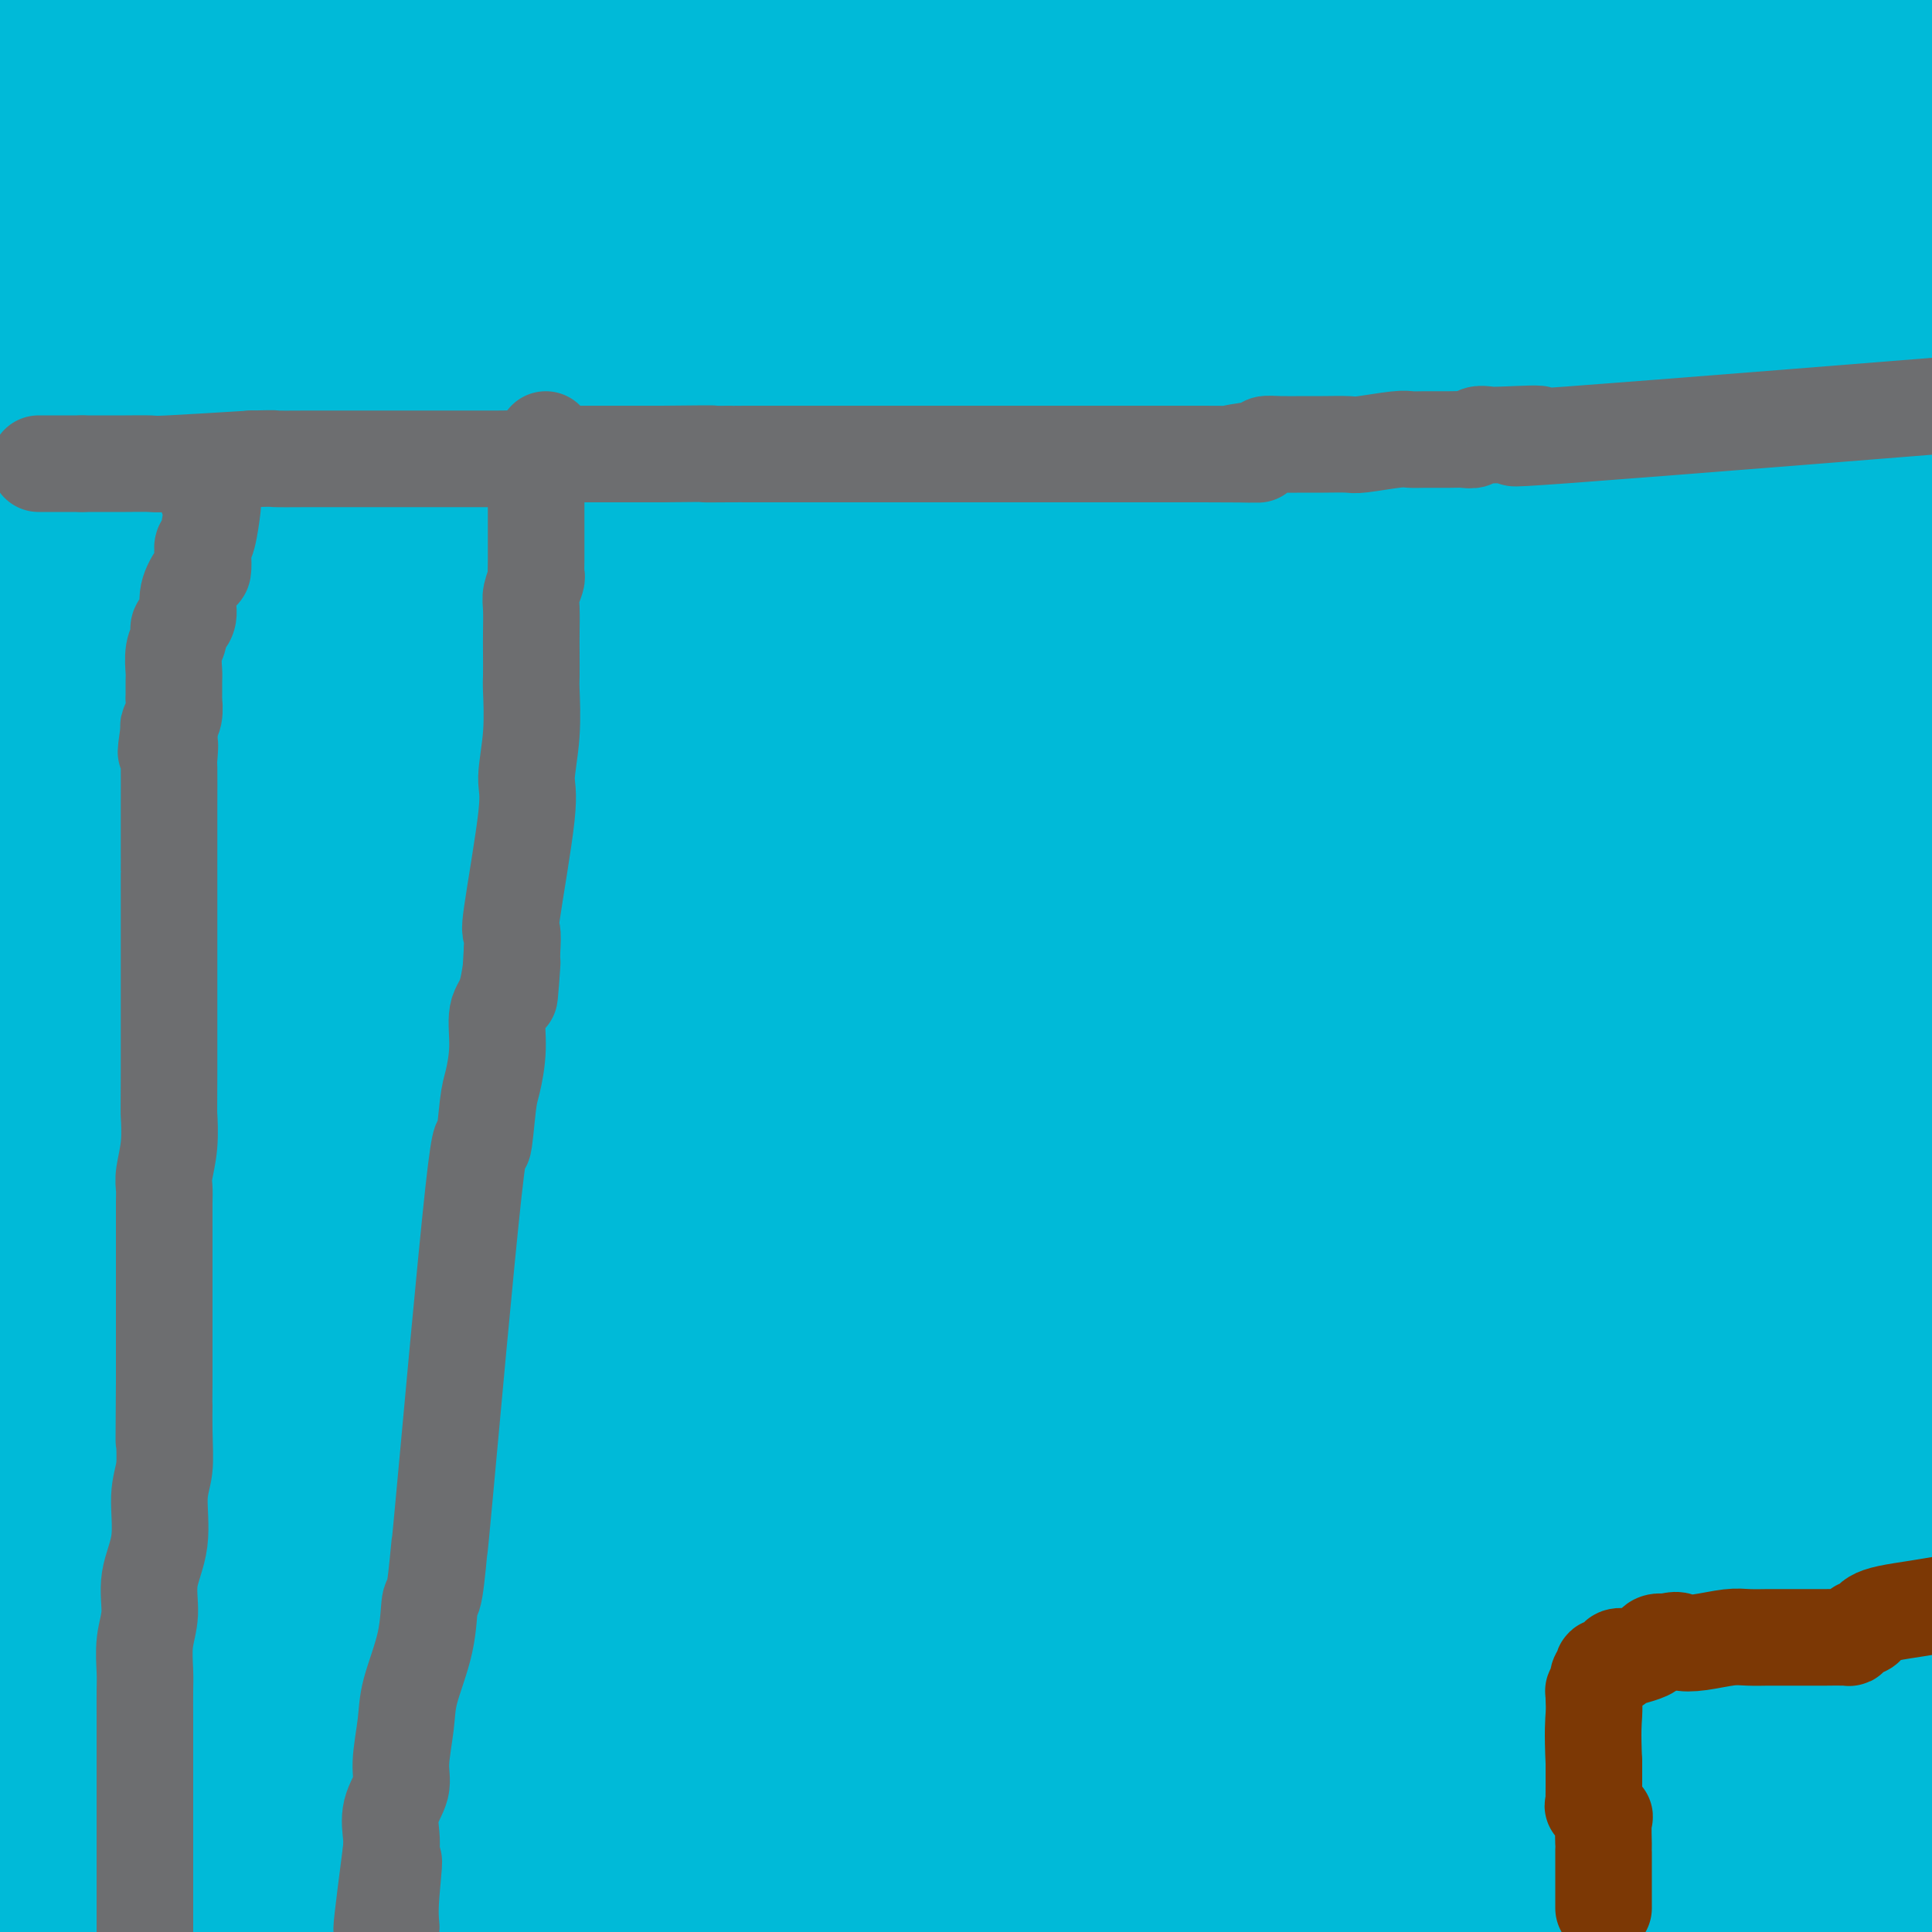 <svg viewBox='0 0 400 400' version='1.1' xmlns='http://www.w3.org/2000/svg' xmlns:xlink='http://www.w3.org/1999/xlink'><g fill='none' stroke='#000000' stroke-width='28' stroke-linecap='round' stroke-linejoin='round'><path d='M139,20c-2.941,-0.152 -5.882,-0.303 -9,-1c-3.118,-0.697 -6.413,-1.939 -11,-3c-4.587,-1.061 -10.466,-1.939 -23,-5c-12.534,-3.061 -31.724,-8.303 -44,-12c-12.276,-3.697 -17.638,-5.848 -23,-8'/><path d='M273,-1c-0.271,-0.002 -0.542,-0.003 0,0c0.542,0.003 1.898,0.011 -5,0c-6.898,-0.011 -22.049,-0.041 -37,0c-14.951,0.041 -29.700,0.155 -53,0c-23.300,-0.155 -55.150,-0.577 -87,-1'/><path d='M132,0c-12.234,-0.619 -24.467,-1.238 0,0c24.467,1.238 85.635,4.331 123,6c37.365,1.669 50.928,1.912 68,2c17.072,0.088 37.652,0.021 49,0c11.348,-0.021 13.465,0.003 14,0c0.535,-0.003 -0.511,-0.034 1,0c1.511,0.034 5.580,0.133 -1,0c-6.580,-0.133 -23.810,-0.497 -32,0c-8.190,0.497 -7.340,1.856 -22,0c-14.660,-1.856 -44.830,-6.928 -75,-12'/><path d='M291,0c-13.167,-2.000 -26.333,-4.000 0,0c26.333,4.000 92.167,14.000 158,24'/><path d='M328,30c-1.357,-0.289 -2.714,-0.579 0,0c2.714,0.579 9.500,2.025 -10,-1c-19.500,-3.025 -65.284,-10.522 -101,-15c-35.716,-4.478 -61.362,-5.936 -80,-7c-18.638,-1.064 -30.266,-1.735 -38,-2c-7.734,-0.265 -11.572,-0.123 -13,0c-1.428,0.123 -0.446,0.226 -1,0c-0.554,-0.226 -2.643,-0.782 1,0c3.643,0.782 13.018,2.900 35,9c21.982,6.100 56.572,16.181 95,24c38.428,7.819 80.694,13.377 121,19c40.306,5.623 78.653,11.312 117,17'/><path d='M304,54c31.644,4.867 63.289,9.733 0,0c-63.289,-9.733 -221.511,-34.067 -292,-46c-70.489,-11.933 -53.244,-11.467 -36,-11'/><path d='M52,2c-9.672,-1.151 -19.344,-2.302 0,0c19.344,2.302 67.703,8.058 89,11c21.297,2.942 15.530,3.071 13,3c-2.530,-0.071 -1.824,-0.342 -3,0c-1.176,0.342 -4.233,1.298 -25,0c-20.767,-1.298 -59.245,-4.849 -79,-7c-19.755,-2.151 -20.787,-2.900 -35,-5c-14.213,-2.100 -41.606,-5.550 -69,-9'/><path d='M26,5c-5.250,-0.805 -10.499,-1.609 0,0c10.499,1.609 36.747,5.633 62,9c25.253,3.367 49.511,6.079 54,7c4.489,0.921 -10.792,0.051 -26,0c-15.208,-0.051 -30.345,0.718 -49,0c-18.655,-0.718 -40.830,-2.924 -52,-4c-11.170,-1.076 -11.334,-1.022 -15,-1c-3.666,0.022 -10.833,0.011 -18,0'/><path d='M6,16c-3.526,0.001 -7.051,0.003 0,0c7.051,-0.003 24.679,-0.009 30,0c5.321,0.009 -1.667,0.033 -5,0c-3.333,-0.033 -3.013,-0.124 -6,0c-2.987,0.124 -9.282,0.464 -23,0c-13.718,-0.464 -34.859,-1.732 -56,-3'/><path d='M97,38c-8.207,-1.027 -16.415,-2.054 0,0c16.415,2.054 57.451,7.187 85,11c27.549,3.813 41.611,6.304 54,8c12.389,1.696 23.107,2.596 23,3c-0.107,0.404 -11.037,0.313 -21,0c-9.963,-0.313 -18.957,-0.846 -35,-3c-16.043,-2.154 -39.135,-5.928 -61,-9c-21.865,-3.072 -42.502,-5.443 -65,-9c-22.498,-3.557 -46.857,-8.302 -69,-12c-22.143,-3.698 -42.072,-6.349 -62,-9'/><path d='M153,40c-4.146,-0.969 -8.291,-1.938 0,0c8.291,1.938 29.019,6.782 43,9c13.981,2.218 21.216,1.810 32,3c10.784,1.190 25.119,3.979 32,5c6.881,1.021 6.308,0.274 6,0c-0.308,-0.274 -0.352,-0.074 -8,0c-7.648,0.074 -22.899,0.021 -29,0c-6.101,-0.021 -3.050,-0.011 0,0'/></g>
<g fill='none' stroke='#00BAD8' stroke-width='28' stroke-linecap='round' stroke-linejoin='round'><path d='M103,128c-8.302,-1.383 -16.605,-2.765 -26,-6c-9.395,-3.235 -19.883,-8.322 -25,-11c-5.117,-2.678 -4.863,-2.947 -5,-4c-0.137,-1.053 -0.664,-2.891 5,-6c5.664,-3.109 17.518,-7.491 42,-13c24.482,-5.509 61.593,-12.147 98,-18c36.407,-5.853 72.110,-10.922 106,-15c33.890,-4.078 65.969,-7.165 92,-11c26.031,-3.835 46.016,-8.417 66,-13'/><path d='M248,28c-15.500,-2.667 -31.000,-5.333 0,0c31.000,5.333 108.500,18.667 186,32'/><path d='M310,56c16.756,2.756 33.511,5.511 0,0c-33.511,-5.511 -117.289,-19.289 -207,-33c-89.711,-13.711 -185.356,-27.356 -281,-41'/><path d='M15,19c-16.633,-1.885 -33.266,-3.770 0,0c33.266,3.770 116.432,13.196 157,25c40.568,11.804 38.537,25.986 36,34c-2.537,8.014 -5.582,9.861 -105,0c-99.418,-9.861 -295.209,-31.431 -491,-53'/><path d='M116,103c-9.501,-0.911 -19.002,-1.821 0,0c19.002,1.821 66.506,6.375 85,7c18.494,0.625 7.979,-2.678 19,0c11.021,2.678 43.577,11.337 1,-1c-42.577,-12.337 -160.289,-45.668 -278,-79'/><path d='M299,7c-0.399,0.208 -0.798,0.417 0,0c0.798,-0.417 2.792,-1.458 -6,-2c-8.792,-0.542 -28.369,-0.583 -58,-2c-29.631,-1.417 -69.315,-4.208 -109,-7'/><path d='M388,8c9.222,0.244 18.444,0.489 0,0c-18.444,-0.489 -64.556,-1.711 -111,-4c-46.444,-2.289 -93.222,-5.644 -140,-9'/><path d='M230,4c-2.113,-0.514 -4.226,-1.027 0,0c4.226,1.027 14.792,3.596 16,5c1.208,1.404 -6.941,1.644 -11,2c-4.059,0.356 -4.026,0.827 -21,1c-16.974,0.173 -50.955,0.046 -80,0c-29.045,-0.046 -53.156,-0.013 -80,0c-26.844,0.013 -56.422,0.007 -86,0'/><path d='M31,27c-7.218,-1.078 -14.436,-2.155 0,0c14.436,2.155 50.528,7.543 116,13c65.472,5.457 160.326,10.983 205,13c44.674,2.017 39.167,0.525 38,0c-1.167,-0.525 2.005,-0.085 5,0c2.995,0.085 5.814,-0.187 -1,0c-6.814,0.187 -23.259,0.834 -62,-1c-38.741,-1.834 -99.776,-6.148 -149,-8c-49.224,-1.852 -86.635,-1.244 -119,-2c-32.365,-0.756 -59.682,-2.878 -87,-5'/><path d='M26,48c-35.044,-5.267 -70.089,-10.533 0,0c70.089,10.533 245.311,36.867 252,44c6.689,7.133 -155.156,-4.933 -317,-17'/><path d='M54,91c-32.111,-4.711 -64.222,-9.422 0,0c64.222,9.422 224.778,32.978 320,45c95.222,12.022 125.111,12.511 155,13'/><path d='M77,112c-33.178,-4.333 -66.356,-8.667 0,0c66.356,8.667 232.244,30.333 313,39c80.756,8.667 76.378,4.333 72,0'/><path d='M371,226c-11.250,-1.333 -22.500,-2.667 0,0c22.500,2.667 78.750,9.333 135,16'/><path d='M266,215c13.792,2.357 27.583,4.714 0,0c-27.583,-4.714 -96.542,-16.500 -149,-25c-52.458,-8.500 -88.417,-13.714 -110,-17c-21.583,-3.286 -28.792,-4.643 -36,-6'/><path d='M121,203c-10.018,-1.569 -20.035,-3.139 0,0c20.035,3.139 70.124,10.985 106,17c35.876,6.015 57.540,10.198 74,12c16.460,1.802 27.717,1.221 34,1c6.283,-0.221 7.593,-0.084 6,0c-1.593,0.084 -6.090,0.114 -9,0c-2.910,-0.114 -4.234,-0.371 -13,0c-8.766,0.371 -24.976,1.372 -30,2c-5.024,0.628 1.137,0.884 -10,1c-11.137,0.116 -39.571,0.091 -53,0c-13.429,-0.091 -11.855,-0.249 -13,0c-1.145,0.249 -5.011,0.905 -7,1c-1.989,0.095 -2.100,-0.370 -2,0c0.100,0.370 0.413,1.574 4,-2c3.587,-3.574 10.450,-11.925 19,-20c8.550,-8.075 18.788,-15.873 26,-22c7.212,-6.127 11.396,-10.583 14,-14c2.604,-3.417 3.626,-5.795 4,-7c0.374,-1.205 0.100,-1.238 0,-1c-0.100,0.238 -0.027,0.746 -1,0c-0.973,-0.746 -2.992,-2.748 -8,0c-5.008,2.748 -13.005,10.245 -20,19c-6.995,8.755 -12.989,18.767 -21,30c-8.011,11.233 -18.040,23.688 -26,35c-7.960,11.312 -13.852,21.481 -17,27c-3.148,5.519 -3.551,6.387 -4,7c-0.449,0.613 -0.944,0.971 -1,1c-0.056,0.029 0.325,-0.271 2,-4c1.675,-3.729 4.643,-10.889 9,-20c4.357,-9.111 10.102,-20.175 15,-30c4.898,-9.825 8.949,-18.413 13,-27'/><path d='M212,209c8.495,-18.026 10.733,-23.092 13,-29c2.267,-5.908 4.564,-12.659 5,-16c0.436,-3.341 -0.988,-3.274 1,-4c1.988,-0.726 7.389,-2.246 0,-1c-7.389,1.246 -27.566,5.259 -53,8c-25.434,2.741 -56.124,4.212 -88,10c-31.876,5.788 -64.938,15.894 -98,26'/><path d='M14,121c-6.689,12.089 -13.378,24.178 0,0c13.378,-24.178 46.822,-84.622 65,-120c18.178,-35.378 21.089,-45.689 24,-56'/><path d='M4,343c-2.326,6.034 -4.652,12.068 0,0c4.652,-12.068 16.282,-42.238 27,-75c10.718,-32.762 20.522,-68.117 29,-100c8.478,-31.883 15.628,-60.295 20,-80c4.372,-19.705 5.966,-30.703 7,-36c1.034,-5.297 1.507,-4.894 1,-1c-0.507,3.894 -1.996,11.277 0,9c1.996,-2.277 7.476,-14.215 -5,29c-12.476,43.215 -42.907,141.584 -58,196c-15.093,54.416 -14.849,64.880 -16,78c-1.151,13.120 -3.698,28.897 -3,28c0.698,-0.897 4.642,-18.469 8,-40c3.358,-21.531 6.130,-47.021 7,-70c0.870,-22.979 -0.164,-43.446 0,-61c0.164,-17.554 1.524,-32.196 2,-40c0.476,-7.804 0.067,-8.771 0,-9c-0.067,-0.229 0.209,0.279 0,0c-0.209,-0.279 -0.902,-1.344 -4,4c-3.098,5.344 -8.599,17.098 -14,32c-5.401,14.902 -10.700,32.951 -16,51'/><path d='M19,174c-4.200,13.067 -8.400,26.133 0,0c8.400,-26.133 29.400,-91.467 41,-130c11.600,-38.533 13.800,-50.267 16,-62'/><path d='M81,22c-0.000,-3.172 -0.000,-6.344 0,0c0.000,6.344 0.001,22.204 0,31c-0.001,8.796 -0.003,10.529 0,12c0.003,1.471 0.012,2.679 0,1c-0.012,-1.679 -0.044,-6.244 0,-13c0.044,-6.756 0.166,-15.704 0,-23c-0.166,-7.296 -0.619,-12.942 0,-18c0.619,-5.058 2.309,-9.529 4,-14'/><path d='M87,0c0.385,-1.149 0.770,-2.298 0,0c-0.770,2.298 -2.693,8.041 -11,30c-8.307,21.959 -22.996,60.132 -32,82c-9.004,21.868 -12.324,27.432 -14,32c-1.676,4.568 -1.709,8.142 -2,10c-0.291,1.858 -0.839,2.000 0,0c0.839,-2.000 3.067,-6.142 5,-12c1.933,-5.858 3.572,-13.433 5,-23c1.428,-9.567 2.644,-21.125 3,-27c0.356,-5.875 -0.149,-6.068 0,-6c0.149,0.068 0.953,0.398 0,4c-0.953,3.602 -3.663,10.477 -6,15c-2.337,4.523 -4.303,6.693 -8,18c-3.697,11.307 -9.127,31.750 -12,43c-2.873,11.250 -3.191,13.307 -3,11c0.191,-2.307 0.891,-8.977 2,-14c1.109,-5.023 2.625,-8.400 4,-14c1.375,-5.600 2.607,-13.423 3,-17c0.393,-3.577 -0.054,-2.909 0,-3c0.054,-0.091 0.610,-0.941 0,-1c-0.610,-0.059 -2.387,0.675 -4,0c-1.613,-0.675 -3.061,-2.758 -4,-8c-0.939,-5.242 -1.368,-13.642 -2,-21c-0.632,-7.358 -1.466,-13.674 -2,-21c-0.534,-7.326 -0.767,-15.663 -1,-24'/><path d='M8,54c-0.774,-15.411 -0.207,-20.940 0,-22c0.207,-1.060 0.056,2.349 0,5c-0.056,2.651 -0.015,4.545 0,10c0.015,5.455 0.004,14.471 0,23c-0.004,8.529 -0.001,16.570 0,25c0.001,8.430 0.000,17.249 0,23c-0.000,5.751 -0.000,8.433 0,5c0.000,-3.433 -0.000,-12.981 0,-18c0.000,-5.019 0.000,-5.509 0,-9c-0.000,-3.491 -0.002,-9.983 0,-8c0.002,1.983 0.006,12.442 0,21c-0.006,8.558 -0.022,15.217 0,24c0.022,8.783 0.082,19.691 0,34c-0.082,14.309 -0.306,32.018 0,43c0.306,10.982 1.144,15.236 2,19c0.856,3.764 1.731,7.037 2,8c0.269,0.963 -0.069,-0.383 0,0c0.069,0.383 0.544,2.494 1,0c0.456,-2.494 0.892,-9.595 1,-17c0.108,-7.405 -0.112,-15.116 0,-21c0.112,-5.884 0.556,-9.942 1,-14'/><path d='M15,185c0.462,-8.492 0.116,-3.722 0,-1c-0.116,2.722 -0.001,3.398 0,5c0.001,1.602 -0.112,4.132 0,10c0.112,5.868 0.451,15.075 0,30c-0.451,14.925 -1.690,35.570 -3,50c-1.310,14.430 -2.691,22.646 -4,31c-1.309,8.354 -2.546,16.848 -4,24c-1.454,7.152 -3.123,12.964 -4,16c-0.877,3.036 -0.960,3.296 -1,3c-0.040,-0.296 -0.035,-1.149 0,-2c0.035,-0.851 0.100,-1.701 0,-5c-0.100,-3.299 -0.367,-9.048 0,-14c0.367,-4.952 1.366,-9.106 2,-11c0.634,-1.894 0.902,-1.526 1,-2c0.098,-0.474 0.026,-1.790 0,-2c-0.026,-0.210 -0.007,0.684 0,4c0.007,3.316 0.002,9.052 0,16c-0.002,6.948 -0.001,15.108 0,23c0.001,7.892 0.002,15.517 0,22c-0.002,6.483 -0.008,11.824 0,14c0.008,2.176 0.030,1.189 0,1c-0.030,-0.189 -0.110,0.422 1,0c1.110,-0.422 3.412,-1.877 5,-5c1.588,-3.123 2.464,-7.913 5,-13c2.536,-5.087 6.732,-10.471 9,-14c2.268,-3.529 2.608,-5.204 3,-6c0.392,-0.796 0.836,-0.714 1,-1c0.164,-0.286 0.047,-0.939 0,1c-0.047,1.939 -0.023,6.469 0,11'/><path d='M26,370c0.333,4.111 0.667,8.889 0,15c-0.667,6.111 -2.333,13.556 -4,21'/><path d='M225,392c3.807,1.929 7.614,3.858 0,0c-7.614,-3.858 -26.649,-13.503 -48,-21c-21.351,-7.497 -45.018,-12.846 -69,-18c-23.982,-5.154 -48.278,-10.114 -64,-14c-15.722,-3.886 -22.869,-6.698 -26,-8c-3.131,-1.302 -2.246,-1.093 -1,-1c1.246,0.093 2.854,0.070 11,1c8.146,0.930 22.829,2.813 36,5c13.171,2.187 24.829,4.679 48,8c23.171,3.321 57.854,7.471 92,9c34.146,1.529 67.756,0.437 106,0c38.244,-0.437 81.122,-0.218 124,0'/><path d='M397,355c6.848,0.078 13.696,0.157 0,0c-13.696,-0.157 -47.936,-0.548 -80,0c-32.064,0.548 -61.953,2.037 -95,0c-33.047,-2.037 -69.250,-7.598 -101,-12c-31.750,-4.402 -59.045,-7.644 -73,-9c-13.955,-1.356 -14.571,-0.825 -17,-1c-2.429,-0.175 -6.672,-1.057 -2,0c4.672,1.057 18.260,4.054 25,6c6.740,1.946 6.631,2.841 40,9c33.369,6.159 100.215,17.581 147,25c46.785,7.419 73.510,10.834 98,14c24.490,3.166 46.745,6.083 69,9'/><path d='M76,398c6.958,0.982 13.915,1.963 0,0c-13.915,-1.963 -48.704,-6.871 -64,-9c-15.296,-2.129 -11.100,-1.478 -5,-1c6.100,0.478 14.104,0.782 20,0c5.896,-0.782 9.685,-2.652 40,0c30.315,2.652 87.158,9.826 144,17'/><path d='M84,388c4.061,0.506 8.122,1.013 0,0c-8.122,-1.013 -28.428,-3.545 -41,-5c-12.572,-1.455 -17.411,-1.833 -18,-2c-0.589,-0.167 3.072,-0.122 -3,0c-6.072,0.122 -21.878,0.321 31,5c52.878,4.679 174.439,13.840 296,23'/><path d='M302,395c3.846,0.437 7.692,0.874 0,0c-7.692,-0.874 -26.923,-3.057 -41,-6c-14.077,-2.943 -23.000,-6.644 -24,-8c-1.000,-1.356 5.923,-0.365 26,0c20.077,0.365 53.308,0.104 82,0c28.692,-0.104 52.846,-0.052 77,0'/><path d='M352,379c7.954,0.390 15.908,0.779 0,0c-15.908,-0.779 -55.678,-2.728 -82,-4c-26.322,-1.272 -39.197,-1.869 -44,-2c-4.803,-0.131 -1.535,0.202 0,0c1.535,-0.202 1.336,-0.939 19,0c17.664,0.939 53.190,3.554 87,5c33.810,1.446 65.905,1.723 98,2'/><path d='M289,363c13.452,2.278 26.904,4.556 0,0c-26.904,-4.556 -94.164,-15.946 -119,-20c-24.836,-4.054 -7.249,-0.771 -2,0c5.249,0.771 -1.840,-0.969 0,-2c1.840,-1.031 12.611,-1.355 41,0c28.389,1.355 74.397,4.387 119,9c44.603,4.613 87.802,10.806 131,17'/><path d='M301,373c11.812,1.769 23.624,3.537 0,0c-23.624,-3.537 -82.685,-12.381 -113,-17c-30.315,-4.619 -31.886,-5.014 -34,-5c-2.114,0.014 -4.773,0.437 3,0c7.773,-0.437 25.977,-1.733 63,2c37.023,3.733 92.864,12.495 149,20c56.136,7.505 112.568,13.752 169,20'/><path d='M265,396c14.570,2.165 29.141,4.331 0,0c-29.141,-4.331 -101.993,-15.158 -142,-21c-40.007,-5.842 -47.168,-6.698 -50,-7c-2.832,-0.302 -1.333,-0.050 -1,0c0.333,0.050 -0.498,-0.102 3,0c3.498,0.102 11.327,0.458 30,3c18.673,2.542 48.192,7.270 76,9c27.808,1.730 53.906,0.464 74,0c20.094,-0.464 34.184,-0.124 40,0c5.816,0.124 3.358,0.033 9,0c5.642,-0.033 19.382,-0.009 -3,0c-22.382,0.009 -80.887,0.002 -113,0c-32.113,-0.002 -37.833,0.001 -42,0c-4.167,-0.001 -6.781,-0.006 -8,0c-1.219,0.006 -1.044,0.023 3,0c4.044,-0.023 11.957,-0.086 29,0c17.043,0.086 43.218,0.322 71,3c27.782,2.678 57.172,7.798 74,11c16.828,3.202 21.094,4.486 24,5c2.906,0.514 4.453,0.257 6,0'/><path d='M263,396c18.013,2.654 36.025,5.308 0,0c-36.025,-5.308 -126.088,-18.579 -160,-23c-33.912,-4.421 -11.674,0.006 -17,-2c-5.326,-2.006 -38.216,-10.446 -51,-14c-12.784,-3.554 -5.462,-2.222 0,-3c5.462,-0.778 9.065,-3.666 22,-5c12.935,-1.334 35.203,-1.113 46,-1c10.797,0.113 10.122,0.119 11,0c0.878,-0.119 3.308,-0.362 5,-1c1.692,-0.638 2.646,-1.672 -4,-3c-6.646,-1.328 -20.893,-2.952 -38,-5c-17.107,-2.048 -37.075,-4.521 -47,-6c-9.925,-1.479 -9.809,-1.963 -11,-2c-1.191,-0.037 -3.690,0.373 -1,0c2.690,-0.373 10.568,-1.528 29,1c18.432,2.528 47.418,8.738 72,11c24.582,2.262 44.761,0.574 57,0c12.239,-0.574 16.539,-0.035 19,0c2.461,0.035 3.085,-0.432 4,0c0.915,0.432 2.122,1.765 -8,0c-10.122,-1.765 -31.571,-6.629 -54,-9c-22.429,-2.371 -45.837,-2.249 -71,-4c-25.163,-1.751 -52.082,-5.376 -79,-9'/><path d='M51,320c-10.557,0.025 -21.113,0.050 0,0c21.113,-0.050 73.897,-0.176 95,0c21.103,0.176 10.526,0.652 11,0c0.474,-0.652 11.999,-2.434 11,-3c-0.999,-0.566 -14.520,0.084 -22,0c-7.480,-0.084 -8.918,-0.902 -22,-3c-13.082,-2.098 -37.810,-5.476 -51,-8c-13.190,-2.524 -14.844,-4.193 -16,-5c-1.156,-0.807 -1.814,-0.753 -3,-1c-1.186,-0.247 -2.901,-0.796 10,-1c12.901,-0.204 40.417,-0.062 68,0c27.583,0.062 55.232,0.045 81,0c25.768,-0.045 49.654,-0.116 76,0c26.346,0.116 55.151,0.421 45,0c-10.151,-0.421 -59.257,-1.566 -99,-2c-39.743,-0.434 -70.123,-0.155 -105,-3c-34.877,-2.845 -74.251,-8.813 -104,-13c-29.749,-4.187 -49.875,-6.594 -70,-9'/><path d='M211,278c3.530,-0.002 7.059,-0.005 0,0c-7.059,0.005 -24.708,0.016 -7,0c17.708,-0.016 70.772,-0.061 85,0c14.228,0.061 -10.378,0.228 -50,0c-39.622,-0.228 -94.258,-0.852 -123,-3c-28.742,-2.148 -31.590,-5.820 -33,-7c-1.410,-1.180 -1.382,0.133 -3,0c-1.618,-0.133 -4.882,-1.711 3,-2c7.882,-0.289 26.910,0.713 40,0c13.090,-0.713 20.241,-3.139 37,-1c16.759,2.139 43.128,8.845 15,0c-28.128,-8.845 -110.751,-33.241 -119,-39c-8.249,-5.759 57.875,7.121 124,20'/><path d='M180,246c13.594,2.188 -14.420,-2.342 -25,-4c-10.580,-1.658 -3.728,-0.444 -1,0c2.728,0.444 1.330,0.118 1,0c-0.330,-0.118 0.409,-0.029 1,0c0.591,0.029 1.035,-0.003 4,-3c2.965,-2.997 8.452,-8.961 12,-11c3.548,-2.039 5.157,-0.154 3,0c-2.157,0.154 -8.078,-1.423 -14,-3'/><path d='M161,225c-14.519,-7.089 -43.816,-23.311 -61,-35c-17.184,-11.689 -22.253,-18.846 -26,-23c-3.747,-4.154 -6.170,-5.306 -7,-6c-0.830,-0.694 -0.065,-0.930 0,-1c0.065,-0.070 -0.570,0.027 -1,0c-0.430,-0.027 -0.656,-0.176 -1,0c-0.344,0.176 -0.808,0.678 -1,0c-0.192,-0.678 -0.114,-2.536 -1,1c-0.886,3.536 -2.738,12.466 -6,18c-3.262,5.534 -7.936,7.673 -9,7c-1.064,-0.673 1.480,-4.159 3,-6c1.520,-1.841 2.015,-2.038 3,-4c0.985,-1.962 2.460,-5.691 3,-8c0.540,-2.309 0.145,-3.199 0,-4c-0.145,-0.801 -0.042,-1.515 0,-2c0.042,-0.485 0.021,-0.743 0,-1'/><path d='M57,161c1.257,-3.022 -0.099,1.923 -3,7c-2.901,5.077 -7.345,10.287 -11,13c-3.655,2.713 -6.521,2.928 -8,9c-1.479,6.072 -1.572,18.000 0,2c1.572,-16.000 4.808,-59.929 6,-78c1.192,-18.071 0.340,-10.284 0,-9c-0.340,1.284 -0.168,-3.936 0,-6c0.168,-2.064 0.333,-0.972 0,5c-0.333,5.972 -1.162,16.826 -3,25c-1.838,8.174 -4.683,13.670 -7,20c-2.317,6.330 -4.104,13.496 -5,19c-0.896,5.504 -0.900,9.347 -1,12c-0.100,2.653 -0.295,4.115 1,5c1.295,0.885 4.080,1.192 8,0c3.920,-1.192 8.973,-3.885 14,-8c5.027,-4.115 10.026,-9.653 15,-14c4.974,-4.347 9.923,-7.501 13,-10c3.077,-2.499 4.283,-4.341 6,-6c1.717,-1.659 3.945,-3.135 0,-1c-3.945,2.135 -14.062,7.883 -21,12c-6.938,4.117 -10.697,6.605 -13,8c-2.303,1.395 -3.152,1.698 -4,2'/><path d='M44,168c-5.561,3.564 -0.463,1.974 4,0c4.463,-1.974 8.293,-4.334 20,-6c11.707,-1.666 31.292,-2.639 60,-10c28.708,-7.361 66.541,-21.109 83,-27c16.459,-5.891 11.546,-3.926 11,-4c-0.546,-0.074 3.275,-2.187 10,-3c6.725,-0.813 16.355,-0.325 -6,0c-22.355,0.325 -76.694,0.485 -107,0c-30.306,-0.485 -36.578,-1.617 -46,-2c-9.422,-0.383 -21.993,-0.016 -29,0c-7.007,0.016 -8.449,-0.318 -6,0c2.449,0.318 8.789,1.290 6,2c-2.789,0.710 -14.706,1.159 17,4c31.706,2.841 107.035,8.075 140,10c32.965,1.925 23.564,0.540 20,0c-3.564,-0.540 -1.292,-0.237 0,0c1.292,0.237 1.604,0.406 -4,1c-5.604,0.594 -17.124,1.612 -36,2c-18.876,0.388 -45.108,0.145 -65,0c-19.892,-0.145 -33.445,-0.193 -42,0c-8.555,0.193 -12.112,0.626 -20,0c-7.888,-0.626 -20.105,-2.311 -2,0c18.105,2.311 66.533,8.620 100,13c33.467,4.380 51.972,6.833 67,9c15.028,2.167 26.579,4.048 33,5c6.421,0.952 7.710,0.976 9,1'/><path d='M261,163c35.566,4.209 20.982,0.731 0,1c-20.982,0.269 -48.361,4.286 -73,6c-24.639,1.714 -46.539,1.125 -62,1c-15.461,-0.125 -24.484,0.215 -29,0c-4.516,-0.215 -4.527,-0.986 -10,0c-5.473,0.986 -16.409,3.730 -1,0c15.409,-3.730 57.163,-13.933 76,-20c18.837,-6.067 14.755,-7.997 19,-10c4.245,-2.003 16.816,-4.078 27,-5c10.184,-0.922 17.982,-0.692 32,-2c14.018,-1.308 34.255,-4.155 52,-7c17.745,-2.845 32.997,-5.687 40,-7c7.003,-1.313 5.758,-1.097 6,-1c0.242,0.097 1.971,0.075 -1,0c-2.971,-0.075 -10.642,-0.202 -23,1c-12.358,1.202 -29.403,3.734 -43,6c-13.597,2.266 -23.748,4.267 -32,6c-8.252,1.733 -14.606,3.197 -18,4c-3.394,0.803 -3.827,0.944 -3,1c0.827,0.056 2.913,0.028 5,0'/><path d='M223,137c26.271,-5.081 89.449,-17.782 113,-22c23.551,-4.218 7.474,0.047 2,2c-5.474,1.953 -0.346,1.593 0,2c0.346,0.407 -4.092,1.582 -10,2c-5.908,0.418 -13.286,0.081 -19,0c-5.714,-0.081 -9.763,0.095 -14,0c-4.237,-0.095 -8.663,-0.459 -11,-2c-2.337,-1.541 -2.585,-4.258 4,-7c6.585,-2.742 20.004,-5.507 34,-7c13.996,-1.493 28.570,-1.712 46,-3c17.430,-1.288 37.715,-3.644 58,-6'/><path d='M394,101c3.435,-0.484 6.869,-0.968 0,0c-6.869,0.968 -24.042,3.389 -38,5c-13.958,1.611 -24.702,2.414 -33,3c-8.298,0.586 -14.151,0.957 -17,1c-2.849,0.043 -2.695,-0.240 -4,0c-1.305,0.240 -4.068,1.003 -1,-1c3.068,-2.003 11.967,-6.771 21,-9c9.033,-2.229 18.201,-1.918 26,-3c7.799,-1.082 14.230,-3.555 20,-5c5.770,-1.445 10.879,-1.860 13,-2c2.121,-0.140 1.252,-0.005 1,0c-0.252,0.005 0.112,-0.121 1,0c0.888,0.121 2.301,0.488 -1,1c-3.301,0.512 -11.314,1.170 -19,2c-7.686,0.830 -15.044,1.831 -21,3c-5.956,1.169 -10.509,2.506 -14,3c-3.491,0.494 -5.919,0.143 -6,0c-0.081,-0.143 2.184,-0.080 3,0c0.816,0.080 0.181,0.175 11,0c10.819,-0.175 33.091,-0.622 50,0c16.909,0.622 28.454,2.311 40,4'/><path d='M398,127c1.536,-0.772 3.072,-1.544 0,0c-3.072,1.544 -10.751,5.406 -14,7c-3.249,1.594 -2.067,0.922 -2,1c0.067,0.078 -0.982,0.906 2,0c2.982,-0.906 9.995,-3.544 14,-5c4.005,-1.456 5.003,-1.728 6,-2'/><path d='M368,114c2.143,0.174 4.285,0.347 0,0c-4.285,-0.347 -14.999,-1.215 -21,-2c-6.001,-0.785 -7.289,-1.489 -6,-2c1.289,-0.511 5.155,-0.830 9,-1c3.845,-0.170 7.670,-0.191 16,0c8.330,0.191 21.165,0.596 34,1'/><path d='M377,112c5.468,-0.051 10.935,-0.102 0,0c-10.935,0.102 -38.274,0.357 -54,0c-15.726,-0.357 -19.839,-1.325 -24,-2c-4.161,-0.675 -8.370,-1.057 -10,-2c-1.630,-0.943 -0.680,-2.448 3,-3c3.680,-0.552 10.091,-0.150 18,0c7.909,0.150 17.318,0.047 25,0c7.682,-0.047 13.639,-0.039 19,0c5.361,0.039 10.128,0.110 -3,0c-13.128,-0.110 -44.151,-0.401 -63,0c-18.849,0.401 -25.524,1.495 -31,2c-5.476,0.505 -9.754,0.423 -9,0c0.754,-0.423 6.541,-1.185 8,-2c1.459,-0.815 -1.409,-1.682 17,-2c18.409,-0.318 58.096,-0.085 80,0c21.904,0.085 26.025,0.023 31,0c4.975,-0.023 10.803,-0.006 12,0c1.197,0.006 -2.236,0.002 -17,0c-14.764,-0.002 -40.860,-0.000 -86,0c-45.140,0.000 -109.326,0.000 -93,-3c16.326,-3.000 113.163,-9.000 210,-15'/><path d='M346,91c5.962,0.000 11.924,0.000 0,0c-11.924,-0.000 -41.733,-0.000 -57,0c-15.267,0.000 -15.991,0.000 -17,0c-1.009,-0.000 -2.302,-0.002 -1,0c1.302,0.002 5.198,0.006 11,0c5.802,-0.006 13.509,-0.022 17,0c3.491,0.022 2.766,0.081 2,0c-0.766,-0.081 -1.574,-0.302 -10,0c-8.426,0.302 -24.468,1.128 -37,-1c-12.532,-2.128 -21.552,-7.211 -26,-10c-4.448,-2.789 -4.325,-3.283 -1,-4c3.325,-0.717 9.851,-1.656 18,-2c8.149,-0.344 17.921,-0.093 27,0c9.079,0.093 17.465,0.028 24,0c6.535,-0.028 11.219,-0.018 13,0c1.781,0.018 0.660,0.043 1,0c0.340,-0.043 2.141,-0.155 1,0c-1.141,0.155 -5.225,0.577 -7,1c-1.775,0.423 -1.241,0.845 -2,1c-0.759,0.155 -2.812,0.041 2,0c4.812,-0.041 16.488,-0.011 33,0c16.512,0.011 37.861,0.003 51,0c13.139,-0.003 18.070,-0.002 23,0'/><path d='M394,78c11.317,-0.328 22.634,-0.656 0,0c-22.634,0.656 -79.217,2.296 -105,3c-25.783,0.704 -20.764,0.470 -26,0c-5.236,-0.470 -20.725,-1.178 -25,-2c-4.275,-0.822 2.664,-1.759 0,-2c-2.664,-0.241 -14.931,0.214 14,-4c28.931,-4.214 99.058,-13.096 124,-16c24.942,-2.904 4.698,0.170 2,0c-2.698,-0.170 12.151,-3.585 27,-7'/><path d='M336,47c3.977,0.871 7.954,1.742 0,0c-7.954,-1.742 -27.839,-6.096 -40,-8c-12.161,-1.904 -16.597,-1.358 -12,-4c4.597,-2.642 18.226,-8.473 31,-11c12.774,-2.527 24.692,-1.749 36,-2c11.308,-0.251 22.006,-1.529 30,-2c7.994,-0.471 13.284,-0.135 16,0c2.716,0.135 2.858,0.067 3,0'/><path d='M395,21c1.032,0.083 2.064,0.166 0,0c-2.064,-0.166 -7.223,-0.580 -12,0c-4.777,0.580 -9.172,2.156 -12,3c-2.828,0.844 -4.088,0.958 -3,1c1.088,0.042 4.524,0.011 9,0c4.476,-0.011 9.993,-0.003 14,0c4.007,0.003 6.503,0.002 9,0'/><path d='M296,25c5.288,-0.002 10.576,-0.004 0,0c-10.576,0.004 -37.016,0.015 -48,0c-10.984,-0.015 -6.511,-0.057 -5,0c1.511,0.057 0.062,0.213 -3,0c-3.062,-0.213 -7.736,-0.793 0,-1c7.736,-0.207 27.883,-0.039 46,0c18.117,0.039 34.205,-0.051 45,0c10.795,0.051 16.297,0.245 26,0c9.703,-0.245 23.608,-0.927 15,0c-8.608,0.927 -39.728,3.464 -57,5c-17.272,1.536 -20.695,2.072 -27,3c-6.305,0.928 -15.493,2.249 -22,3c-6.507,0.751 -10.332,0.933 -9,1c1.332,0.067 7.821,0.021 19,0c11.179,-0.021 27.047,-0.016 38,0c10.953,0.016 16.992,0.044 20,0c3.008,-0.044 2.985,-0.159 4,0c1.015,0.159 3.068,0.594 1,1c-2.068,0.406 -8.258,0.785 -11,1c-2.742,0.215 -2.036,0.268 -32,1c-29.964,0.732 -90.599,2.145 -117,3c-26.401,0.855 -18.570,1.153 -30,0c-11.430,-1.153 -42.123,-3.758 -39,-5c3.123,-1.242 40.061,-1.121 77,-1'/><path d='M187,36c26.799,0.480 55.297,2.180 19,0c-36.297,-2.180 -137.388,-8.241 -154,3c-16.612,11.241 51.254,39.783 133,59c81.746,19.217 177.373,29.108 273,39'/><path d='M307,162c3.522,-0.169 7.044,-0.339 0,0c-7.044,0.339 -24.655,1.186 -49,0c-24.345,-1.186 -55.423,-4.405 -77,-8c-21.577,-3.595 -33.653,-7.567 -32,-9c1.653,-1.433 17.037,-0.328 37,0c19.963,0.328 44.507,-0.123 66,0c21.493,0.123 39.937,0.818 58,0c18.063,-0.818 35.746,-3.148 45,-4c9.254,-0.852 10.078,-0.225 9,0c-1.078,0.225 -4.057,0.047 -9,0c-4.943,-0.047 -11.850,0.038 -27,0c-15.150,-0.038 -38.542,-0.199 -68,0c-29.458,0.199 -64.980,0.758 -95,-1c-30.020,-1.758 -54.536,-5.832 -64,-8c-9.464,-2.168 -3.876,-2.429 -9,-3c-5.124,-0.571 -20.961,-1.452 4,0c24.961,1.452 90.720,5.237 134,9c43.280,3.763 64.080,7.504 102,12c37.920,4.496 92.960,9.748 148,15'/><path d='M309,176c14.702,-0.185 29.405,-0.369 0,0c-29.405,0.369 -102.917,1.292 -161,0c-58.083,-1.292 -100.738,-4.798 -130,-9c-29.262,-4.202 -45.131,-9.101 -61,-14'/><path d='M164,168c-17.310,-2.714 -34.619,-5.429 0,0c34.619,5.429 121.167,19.000 174,27c52.833,8.000 71.952,10.429 -6,3c-77.952,-7.429 -252.976,-24.714 -428,-42'/><path d='M2,158c-16.562,-1.709 -33.125,-3.419 0,0c33.125,3.419 115.936,11.965 174,18c58.064,6.035 91.381,9.559 116,12c24.619,2.441 40.542,3.798 49,5c8.458,1.202 9.453,2.250 -2,4c-11.453,1.750 -35.353,4.202 -79,6c-43.647,1.798 -107.042,2.942 -157,0c-49.958,-2.942 -86.479,-9.971 -123,-17'/><path d='M4,167c-16.003,-2.999 -32.005,-5.998 0,0c32.005,5.998 112.018,20.994 161,31c48.982,10.006 66.933,15.021 74,17c7.067,1.979 3.249,0.922 0,1c-3.249,0.078 -5.928,1.290 -22,2c-16.072,0.710 -45.535,0.919 -61,0c-15.465,-0.919 -16.931,-2.964 -17,-4c-0.069,-1.036 1.259,-1.061 3,-1c1.741,0.061 3.894,0.209 13,0c9.106,-0.209 25.164,-0.774 46,0c20.836,0.774 46.450,2.886 63,5c16.550,2.114 24.034,4.231 28,5c3.966,0.769 4.412,0.192 4,1c-0.412,0.808 -1.683,3.001 -4,4c-2.317,0.999 -5.681,0.804 -7,1c-1.319,0.196 -0.595,0.785 -1,1c-0.405,0.215 -1.940,0.057 2,0c3.940,-0.057 13.356,-0.013 23,0c9.644,0.013 19.518,-0.004 29,0c9.482,0.004 18.574,0.028 23,0c4.426,-0.028 4.187,-0.109 5,0c0.813,0.109 2.678,0.408 1,-1c-1.678,-1.408 -6.900,-4.525 -21,-9c-14.100,-4.475 -37.078,-10.309 -54,-14c-16.922,-3.691 -27.788,-5.238 -35,-6c-7.212,-0.762 -10.770,-0.740 -12,-1c-1.230,-0.260 -0.131,-0.802 1,-1c1.131,-0.198 2.293,-0.053 6,0c3.707,0.053 9.960,0.014 18,0c8.040,-0.014 17.869,-0.004 23,0c5.131,0.004 5.566,0.002 6,0'/><path d='M299,198c9.018,-0.155 4.564,-0.043 3,0c-1.564,0.043 -0.237,0.015 -2,0c-1.763,-0.015 -6.616,-0.018 -9,0c-2.384,0.018 -2.300,0.057 0,-1c2.300,-1.057 6.817,-3.211 14,-4c7.183,-0.789 17.031,-0.214 23,0c5.969,0.214 8.058,0.068 9,0c0.942,-0.068 0.738,-0.056 1,0c0.262,0.056 0.991,0.158 3,0c2.009,-0.158 5.299,-0.574 7,0c1.701,0.574 1.814,2.139 2,3c0.186,0.861 0.444,1.019 0,1c-0.444,-0.019 -1.591,-0.214 -2,0c-0.409,0.214 -0.081,0.838 0,1c0.081,0.162 -0.084,-0.139 0,-1c0.084,-0.861 0.415,-2.281 2,-4c1.585,-1.719 4.422,-3.735 7,-6c2.578,-2.265 4.898,-4.778 8,-8c3.102,-3.222 6.986,-7.153 10,-10c3.014,-2.847 5.158,-4.608 6,-6c0.842,-1.392 0.380,-2.413 1,-4c0.620,-1.587 2.320,-3.739 -2,-1c-4.320,2.739 -14.660,10.370 -25,18'/><path d='M355,176c-7.780,5.760 -13.730,11.659 -18,17c-4.270,5.341 -6.859,10.125 -13,15c-6.141,4.875 -15.835,9.841 -15,-5c0.835,-14.841 12.199,-49.491 17,-65c4.801,-15.509 3.039,-11.878 3,-11c-0.039,0.878 1.647,-0.995 2,-2c0.353,-1.005 -0.625,-1.140 1,0c1.625,1.140 5.853,3.555 9,7c3.147,3.445 5.211,7.920 8,14c2.789,6.080 6.302,13.766 9,21c2.698,7.234 4.580,14.018 6,21c1.420,6.982 2.376,14.163 3,19c0.624,4.837 0.914,7.331 1,9c0.086,1.669 -0.033,2.512 0,3c0.033,0.488 0.218,0.620 1,0c0.782,-0.620 2.161,-1.994 3,-8c0.839,-6.006 1.139,-16.645 2,-24c0.861,-7.355 2.283,-11.427 3,-15c0.717,-3.573 0.728,-6.649 1,-9c0.272,-2.351 0.804,-3.979 1,-2c0.196,1.979 0.056,7.565 0,13c-0.056,5.435 -0.028,10.717 0,16'/><path d='M379,190c0.321,6.725 0.622,10.037 0,13c-0.622,2.963 -2.167,5.578 -3,7c-0.833,1.422 -0.955,1.652 -1,2c-0.045,0.348 -0.013,0.814 0,1c0.013,0.186 0.006,0.093 0,0'/><path d='M372,233c-0.196,1.837 -0.392,3.675 -1,9c-0.608,5.325 -1.627,14.139 -2,21c-0.373,6.861 -0.101,11.769 0,16c0.101,4.231 0.031,7.785 0,10c-0.031,2.215 -0.024,3.091 0,3c0.024,-0.091 0.066,-1.149 0,-2c-0.066,-0.851 -0.241,-1.496 0,-3c0.241,-1.504 0.898,-3.867 2,-7c1.102,-3.133 2.650,-7.037 3,-8c0.350,-0.963 -0.497,1.013 0,2c0.497,0.987 2.338,0.984 0,11c-2.338,10.016 -8.854,30.050 -4,13c4.854,-17.050 21.080,-71.185 27,-91c5.920,-19.815 1.535,-5.311 0,0c-1.535,5.311 -0.221,1.430 0,3c0.221,1.570 -0.651,8.591 -2,22c-1.349,13.409 -3.174,33.204 -5,53'/><path d='M390,285c-1.048,24.631 -0.167,47.208 0,37c0.167,-10.208 -0.381,-53.202 5,-86c5.381,-32.798 16.690,-55.399 28,-78'/><path d='M399,250c1.235,-5.498 2.471,-10.997 0,0c-2.471,10.997 -8.647,38.488 -16,59c-7.353,20.512 -15.881,34.045 -19,39c-3.119,4.955 -0.828,1.332 0,-16c0.828,-17.332 0.194,-48.373 0,-64c-0.194,-15.627 0.053,-15.842 0,-21c-0.053,-5.158 -0.406,-15.261 0,-23c0.406,-7.739 1.569,-13.115 2,-13c0.431,0.115 0.128,5.720 0,13c-0.128,7.280 -0.083,16.235 0,30c0.083,13.765 0.203,32.338 0,49c-0.203,16.662 -0.731,31.412 -1,43c-0.269,11.588 -0.281,20.015 -1,28c-0.719,7.985 -2.145,15.528 0,12c2.145,-3.528 7.861,-18.127 10,-36c2.139,-17.873 0.703,-39.019 0,-71c-0.703,-31.981 -0.672,-74.797 0,-102c0.672,-27.203 1.984,-38.792 3,-47c1.016,-8.208 1.736,-13.035 2,-15c0.264,-1.965 0.071,-1.067 0,-1c-0.071,0.067 -0.020,-0.695 0,0c0.020,0.695 0.010,2.848 0,5'/><path d='M379,119c0.248,-0.103 0.868,-2.359 0,2c-0.868,4.359 -3.224,15.334 -5,22c-1.776,6.666 -2.973,9.024 -4,11c-1.027,1.976 -1.884,3.569 -2,4c-0.116,0.431 0.509,-0.299 1,0c0.491,0.299 0.849,1.627 2,-2c1.151,-3.627 3.094,-12.210 6,-20c2.906,-7.790 6.774,-14.787 10,-21c3.226,-6.213 5.809,-11.643 7,-14c1.191,-2.357 0.989,-1.642 1,-2c0.011,-0.358 0.234,-1.789 1,-1c0.766,0.789 2.076,3.797 3,7c0.924,3.203 1.462,6.602 2,10'/><path d='M394,141c0.231,0.574 0.461,1.149 0,0c-0.461,-1.149 -1.614,-4.020 -2,-5c-0.386,-0.980 -0.006,-0.067 0,1c0.006,1.067 -0.363,2.290 0,5c0.363,2.710 1.459,6.909 2,11c0.541,4.091 0.526,8.076 1,12c0.474,3.924 1.435,7.787 2,11c0.565,3.213 0.733,5.775 1,8c0.267,2.225 0.634,4.112 1,6'/><path d='M399,192c0.048,0.080 0.096,0.159 0,0c-0.096,-0.159 -0.335,-0.557 -1,1c-0.665,1.557 -1.756,5.071 -2,9c-0.244,3.929 0.358,8.275 -1,13c-1.358,4.725 -4.675,9.828 -7,14c-2.325,4.172 -3.658,7.412 -6,11c-2.342,3.588 -5.691,7.525 -8,10c-2.309,2.475 -3.576,3.489 -6,5c-2.424,1.511 -6.004,3.519 -9,5c-2.996,1.481 -5.409,2.433 -8,3c-2.591,0.567 -5.360,0.748 -9,0c-3.640,-0.748 -8.152,-2.425 -12,-5c-3.848,-2.575 -7.032,-6.048 -11,-10c-3.968,-3.952 -8.721,-8.383 -12,-11c-3.279,-2.617 -5.086,-3.419 -6,-4c-0.914,-0.581 -0.935,-0.942 -1,-1c-0.065,-0.058 -0.173,0.186 -1,0c-0.827,-0.186 -2.374,-0.803 -5,1c-2.626,1.803 -6.332,6.024 -11,13c-4.668,6.976 -10.297,16.706 -16,29c-5.703,12.294 -11.479,27.152 -14,39c-2.521,11.848 -1.786,20.686 -1,28c0.786,7.314 1.625,13.103 3,16c1.375,2.897 3.288,2.903 8,3c4.712,0.097 12.224,0.286 20,-2c7.776,-2.286 15.815,-7.045 29,-16c13.185,-8.955 31.516,-22.105 39,-31c7.484,-8.895 4.121,-13.535 4,-17c-0.121,-3.465 2.998,-5.753 0,-9c-2.998,-3.247 -12.115,-7.451 -18,-9c-5.885,-1.549 -8.539,-0.443 -15,0c-6.461,0.443 -16.731,0.221 -27,0'/><path d='M295,277c-11.182,0.022 -18.138,0.078 -20,0c-1.862,-0.078 1.368,-0.289 8,-1c6.632,-0.711 16.666,-1.922 27,-4c10.334,-2.078 20.969,-5.024 15,-4c-5.969,1.024 -28.543,6.019 -42,9c-13.457,2.981 -17.796,3.948 -20,5c-2.204,1.052 -2.271,2.189 -5,3c-2.729,0.811 -8.119,1.295 2,2c10.119,0.705 35.748,1.630 65,2c29.252,0.370 62.126,0.185 95,0'/><path d='M286,292c3.103,0.008 6.206,0.015 0,0c-6.206,-0.015 -21.719,-0.054 -28,0c-6.281,0.054 -3.328,0.200 -1,1c2.328,0.800 4.032,2.254 16,5c11.968,2.746 34.199,6.784 55,10c20.801,3.216 40.171,5.610 49,7c8.829,1.390 7.118,1.776 20,2c12.882,0.224 40.358,0.287 2,0c-38.358,-0.287 -142.550,-0.922 -177,-1c-34.450,-0.078 0.840,0.402 30,0c29.160,-0.402 52.188,-1.686 77,0c24.812,1.686 51.406,6.343 78,11'/><path d='M296,352c-11.667,-2.000 -23.333,-4.000 0,0c23.333,4.000 81.667,14.000 140,24'/><path d='M322,374c8.815,2.409 17.630,4.817 0,0c-17.630,-4.817 -61.705,-16.860 -91,-27c-29.295,-10.140 -43.808,-18.377 -50,-23c-6.192,-4.623 -4.062,-5.631 -3,-8c1.062,-2.369 1.055,-6.099 34,-8c32.945,-1.901 98.841,-1.972 143,0c44.159,1.972 66.579,5.986 89,10'/><path d='M244,317c-5.667,-0.711 -11.333,-1.422 0,0c11.333,1.422 39.667,4.978 69,9c29.333,4.022 59.667,8.511 90,13'/><path d='M359,345c9.564,-0.200 19.128,-0.399 0,0c-19.128,0.399 -66.948,1.397 -106,0c-39.052,-1.397 -69.337,-5.187 -96,-9c-26.663,-3.813 -49.705,-7.648 -59,-12c-9.295,-4.352 -4.842,-9.222 14,-10c18.842,-0.778 52.072,2.537 67,4c14.928,1.463 11.552,1.073 32,4c20.448,2.927 64.719,9.172 84,12c19.281,2.828 13.572,2.239 11,2c-2.572,-0.239 -2.008,-0.128 -3,0c-0.992,0.128 -3.539,0.273 -11,0c-7.461,-0.273 -19.834,-0.965 -28,-2c-8.166,-1.035 -12.124,-2.413 -14,-3c-1.876,-0.587 -1.672,-0.381 -2,-1c-0.328,-0.619 -1.190,-2.061 5,-3c6.190,-0.939 19.431,-1.374 33,-3c13.569,-1.626 27.466,-4.442 40,-7c12.534,-2.558 23.704,-4.859 34,-5c10.296,-0.141 19.718,1.876 10,0c-9.718,-1.876 -38.574,-7.645 -54,-11c-15.426,-3.355 -17.420,-4.296 -21,-6c-3.580,-1.704 -8.745,-4.169 -11,-5c-2.255,-0.831 -1.602,-0.026 0,-1c1.602,-0.974 4.151,-3.725 9,-5c4.849,-1.275 11.998,-1.074 20,-1c8.002,0.074 16.858,0.021 23,0c6.142,-0.021 9.571,-0.011 13,0'/><path d='M349,283c9.361,-0.182 4.765,-0.139 1,0c-3.765,0.139 -6.698,0.372 -13,1c-6.302,0.628 -15.973,1.650 -38,0c-22.027,-1.650 -56.411,-5.973 -69,-9c-12.589,-3.027 -3.384,-4.759 5,-7c8.384,-2.241 15.948,-4.992 23,-6c7.052,-1.008 13.594,-0.274 21,0c7.406,0.274 15.676,0.087 19,0c3.324,-0.087 1.701,-0.076 3,0c1.299,0.076 5.521,0.216 -1,0c-6.521,-0.216 -23.784,-0.790 -32,-1c-8.216,-0.210 -7.386,-0.057 -8,0c-0.614,0.057 -2.672,0.019 -4,0c-1.328,-0.019 -1.928,-0.019 -1,0c0.928,0.019 3.383,0.058 8,0c4.617,-0.058 11.398,-0.214 23,0c11.602,0.214 28.027,0.799 25,2c-3.027,1.201 -25.506,3.018 -41,4c-15.494,0.982 -24.002,1.129 -32,0c-7.998,-1.129 -15.486,-3.535 -20,-5c-4.514,-1.465 -6.055,-1.991 -7,-3c-0.945,-1.009 -1.293,-2.502 0,-4c1.293,-1.498 4.227,-2.999 10,-4c5.773,-1.001 14.387,-1.500 23,-2'/><path d='M244,249c8.736,-0.989 19.074,-2.462 30,-3c10.926,-0.538 22.438,-0.140 32,0c9.562,0.140 17.172,0.022 24,0c6.828,-0.022 12.874,0.051 15,0c2.126,-0.051 0.331,-0.228 0,0c-0.331,0.228 0.800,0.860 -4,2c-4.800,1.140 -15.533,2.789 -30,5c-14.467,2.211 -32.668,4.986 -42,6c-9.332,1.014 -9.793,0.268 -17,0c-7.207,-0.268 -21.158,-0.058 -28,0c-6.842,0.058 -6.576,-0.037 -7,0c-0.424,0.037 -1.539,0.205 0,0c1.539,-0.205 5.731,-0.784 12,-1c6.269,-0.216 14.613,-0.069 29,0c14.387,0.069 34.817,0.061 51,0c16.183,-0.061 28.120,-0.174 38,0c9.880,0.174 17.703,0.635 24,0c6.297,-0.635 11.067,-2.367 13,-3c1.933,-0.633 1.029,-0.168 0,0c-1.029,0.168 -2.182,0.037 -4,0c-1.818,-0.037 -4.301,0.018 -8,0c-3.699,-0.018 -8.616,-0.110 -13,0c-4.384,0.110 -8.237,0.421 -13,0c-4.763,-0.421 -10.436,-1.573 -13,-2c-2.564,-0.427 -2.019,-0.129 -2,0c0.019,0.129 -0.489,0.089 -1,0c-0.511,-0.089 -1.024,-0.225 0,-2c1.024,-1.775 3.584,-5.187 7,-9c3.416,-3.813 7.689,-8.027 9,-9c1.311,-0.973 -0.340,1.293 0,0c0.340,-1.293 2.670,-6.147 5,-11'/><path d='M351,222c4.893,-7.321 6.626,-10.123 8,-12c1.374,-1.877 2.389,-2.829 3,-4c0.611,-1.171 0.820,-2.560 1,-3c0.180,-0.440 0.333,0.071 0,2c-0.333,1.929 -1.151,5.276 -3,9c-1.849,3.724 -4.728,7.824 -7,12c-2.272,4.176 -3.938,8.427 -5,7c-1.062,-1.427 -1.520,-8.532 0,-14c1.520,-5.468 5.017,-9.298 7,-16c1.983,-6.702 2.452,-16.276 4,-23c1.548,-6.724 4.175,-10.597 5,-20c0.825,-9.403 -0.150,-24.335 -2,-28c-1.850,-3.665 -4.574,3.939 -7,9c-2.426,5.061 -4.556,7.580 -7,12c-2.444,4.420 -5.204,10.741 -7,18c-1.796,7.259 -2.629,15.454 -4,22c-1.371,6.546 -3.279,11.441 -4,14c-0.721,2.559 -0.254,2.782 0,3c0.254,0.218 0.295,0.429 0,0c-0.295,-0.429 -0.926,-1.500 -1,-3c-0.074,-1.500 0.407,-3.429 0,-5c-0.407,-1.571 -1.704,-2.786 -3,-4'/><path d='M329,198c-0.647,-2.726 -0.265,-3.542 0,-4c0.265,-0.458 0.414,-0.559 -1,-1c-1.414,-0.441 -4.389,-1.221 0,-1c4.389,0.221 16.143,1.444 -21,-1c-37.143,-2.444 -123.184,-8.555 -216,12c-92.816,20.555 -192.408,67.778 -292,115'/><path d='M2,301c-0.405,0.404 -0.810,0.807 0,0c0.810,-0.807 2.834,-2.825 10,-15c7.166,-12.175 19.472,-34.508 24,-41c4.528,-6.492 1.276,2.856 0,10c-1.276,7.144 -0.578,12.084 0,17c0.578,4.916 1.035,9.806 2,14c0.965,4.194 2.439,7.691 3,9c0.561,1.309 0.208,0.431 0,0c-0.208,-0.431 -0.270,-0.414 0,-2c0.270,-1.586 0.872,-4.773 2,-8c1.128,-3.227 2.782,-6.493 5,-10c2.218,-3.507 4.999,-7.256 8,-10c3.001,-2.744 6.222,-4.482 8,-5c1.778,-0.518 2.115,0.184 4,-1c1.885,-1.184 5.320,-4.256 1,0c-4.320,4.256 -16.394,15.838 -21,19c-4.606,3.162 -1.745,-2.097 0,-7c1.745,-4.903 2.372,-9.452 3,-14'/><path d='M51,257c9.800,-12.600 32.800,-33.600 42,-42c9.200,-8.400 4.600,-4.200 0,0'/><path d='M93,214c-0.983,0.573 -1.967,1.147 0,0c1.967,-1.147 6.884,-4.013 -3,3c-9.884,7.013 -34.569,23.905 -44,31c-9.431,7.095 -3.606,4.394 -4,4c-0.394,-0.394 -7.005,1.518 2,0c9.005,-1.518 33.625,-6.467 48,-10c14.375,-3.533 18.504,-5.651 25,-8c6.496,-2.349 15.360,-4.931 19,-6c3.640,-1.069 2.057,-0.626 0,-1c-2.057,-0.374 -4.590,-1.563 -7,-2c-2.410,-0.437 -4.699,-0.120 -8,0c-3.301,0.120 -7.613,0.042 -11,0c-3.387,-0.042 -5.847,-0.048 -11,2c-5.153,2.048 -12.999,6.149 -12,5c0.999,-1.149 10.844,-7.548 17,-12c6.156,-4.452 8.622,-6.958 12,-9c3.378,-2.042 7.668,-3.619 10,-5c2.332,-1.381 2.705,-2.564 3,-3c0.295,-0.436 0.513,-0.125 0,1c-0.513,1.125 -1.756,3.062 -3,5'/><path d='M126,209c-2.157,2.499 -6.049,5.748 -11,10c-4.951,4.252 -10.961,9.508 -16,14c-5.039,4.492 -9.109,8.222 -13,13c-3.891,4.778 -7.604,10.606 -10,15c-2.396,4.394 -3.474,7.354 -3,10c0.474,2.646 2.501,4.976 9,6c6.499,1.024 17.469,0.740 26,1c8.531,0.260 14.622,1.065 22,0c7.378,-1.065 16.043,-3.998 19,-5c2.957,-1.002 0.205,-0.073 -1,0c-1.205,0.073 -0.863,-0.711 -1,-1c-0.137,-0.289 -0.753,-0.083 -1,0c-0.247,0.083 -0.123,0.041 0,0'/></g>
<g fill='none' stroke='#6D6E70' stroke-width='20' stroke-linecap='round' stroke-linejoin='round'><path d='M8,96c0.331,0.000 0.662,0.000 1,0c0.338,0.000 0.682,0.000 1,0c0.318,-0.000 0.610,-0.000 1,0c0.390,0.000 0.879,0.000 1,0c0.121,-0.000 -0.127,-0.000 0,0c0.127,0.000 0.628,0.000 1,0c0.372,0.000 0.615,0.000 1,0c0.385,0.000 0.911,0.000 1,0c0.089,0.000 -0.260,0.000 0,0c0.260,0.000 1.130,0.000 2,0'/><path d='M17,96c1.331,-0.000 0.160,-0.000 0,0c-0.160,0.000 0.692,0.000 1,0c0.308,-0.000 0.073,-0.000 0,0c-0.073,0.000 0.018,0.001 1,0c0.982,-0.001 2.857,-0.003 4,0c1.143,0.003 1.554,0.011 3,0c1.446,-0.011 3.928,-0.041 5,0c1.072,0.041 0.735,0.155 4,0c3.265,-0.155 10.133,-0.577 17,-1'/><path d='M52,95c6.221,-0.155 4.275,-0.041 5,0c0.725,0.041 4.121,0.011 7,0c2.879,-0.011 5.242,-0.003 6,0c0.758,0.003 -0.087,0.001 0,0c0.087,-0.001 1.107,-0.000 2,0c0.893,0.000 1.659,0.000 3,0c1.341,-0.000 3.255,-0.000 4,0c0.745,0.000 0.320,-0.000 1,0c0.680,0.000 2.466,0.000 3,0c0.534,-0.000 -0.182,-0.000 1,0c1.182,0.000 4.263,0.001 7,0c2.737,-0.001 5.130,-0.004 7,0c1.870,0.004 3.216,0.015 5,0c1.784,-0.015 4.005,-0.057 5,0c0.995,0.057 0.765,0.211 1,0c0.235,-0.211 0.936,-0.789 1,-1c0.064,-0.211 -0.509,-0.057 1,0c1.509,0.057 5.098,0.015 8,0c2.902,-0.015 5.115,-0.004 8,0c2.885,0.004 6.443,0.002 10,0'/><path d='M137,94c14.890,-0.155 9.614,-0.041 9,0c-0.614,0.041 3.435,0.011 5,0c1.565,-0.011 0.647,-0.003 1,0c0.353,0.003 1.977,0.001 2,0c0.023,-0.001 -1.554,-0.000 3,0c4.554,0.000 15.240,0.000 21,0c5.760,-0.000 6.595,-0.000 8,0c1.405,0.000 3.381,0.000 5,0c1.619,-0.000 2.882,-0.000 4,0c1.118,0.000 2.091,0.000 4,0c1.909,-0.000 4.755,-0.000 6,0c1.245,0.000 0.890,0.000 2,0c1.110,-0.000 3.685,-0.000 5,0c1.315,0.000 1.370,0.000 2,0c0.630,-0.000 1.837,-0.000 3,0c1.163,0.000 2.283,0.000 3,0c0.717,-0.000 1.031,-0.000 1,0c-0.031,0.000 -0.406,0.000 0,0c0.406,-0.000 1.595,-0.000 3,0c1.405,0.000 3.026,0.000 5,0c1.974,-0.000 4.301,-0.000 6,0c1.699,0.000 2.771,0.000 5,0c2.229,-0.000 5.614,-0.000 9,0'/><path d='M249,94c18.694,0.044 9.428,0.155 7,0c-2.428,-0.155 1.983,-0.577 4,-1c2.017,-0.423 1.640,-0.846 2,-1c0.360,-0.154 1.457,-0.040 3,0c1.543,0.040 3.534,0.007 5,0c1.466,-0.007 2.409,0.012 4,0c1.591,-0.012 3.831,-0.056 5,0c1.169,0.056 1.268,0.211 3,0c1.732,-0.211 5.097,-0.789 7,-1c1.903,-0.211 2.345,-0.056 3,0c0.655,0.056 1.522,0.011 3,0c1.478,-0.011 3.565,0.011 5,0c1.435,-0.011 2.218,-0.055 3,0c0.782,0.055 1.565,0.209 2,0c0.435,-0.209 0.524,-0.781 1,-1c0.476,-0.219 1.340,-0.083 2,0c0.660,0.083 1.115,0.115 4,0c2.885,-0.115 8.200,-0.377 6,0c-2.200,0.377 -11.914,1.393 7,0c18.914,-1.393 66.457,-5.197 114,-9'/><path d='M43,103c0.429,-0.128 0.857,-0.256 1,0c0.143,0.256 -0.000,0.896 0,1c0.000,0.104 0.144,-0.329 0,1c-0.144,1.329 -0.576,4.420 -1,6c-0.424,1.580 -0.839,1.650 -1,2c-0.161,0.350 -0.067,0.979 0,2c0.067,1.021 0.106,2.434 0,3c-0.106,0.566 -0.358,0.283 -1,1c-0.642,0.717 -1.674,2.432 -2,4c-0.326,1.568 0.052,2.988 0,4c-0.052,1.012 -0.536,1.616 -1,2c-0.464,0.384 -0.909,0.549 -1,1c-0.091,0.451 0.172,1.190 0,2c-0.172,0.810 -0.778,1.693 -1,3c-0.222,1.307 -0.058,3.039 0,4c0.058,0.961 0.012,1.150 0,2c-0.012,0.850 0.011,2.360 0,3c-0.011,0.640 -0.054,0.409 0,1c0.054,0.591 0.207,2.005 0,3c-0.207,0.995 -0.773,1.570 -1,2c-0.227,0.430 -0.113,0.715 0,1'/><path d='M35,151c-1.238,7.929 -0.332,3.750 0,3c0.332,-0.750 0.089,1.928 0,3c-0.089,1.072 -0.024,0.538 0,2c0.024,1.462 0.006,4.918 0,8c-0.006,3.082 -0.002,5.788 0,8c0.002,2.212 0.002,3.931 0,4c-0.002,0.069 -0.004,-1.510 0,7c0.004,8.510 0.015,27.109 0,36c-0.015,8.891 -0.057,8.074 0,9c0.057,0.926 0.211,3.594 0,6c-0.211,2.406 -0.789,4.551 -1,6c-0.211,1.449 -0.057,2.201 0,3c0.057,0.799 0.015,1.645 0,3c-0.015,1.355 -0.004,3.221 0,5c0.004,1.779 0.001,3.473 0,5c-0.001,1.527 -0.000,2.887 0,5c0.000,2.113 0.000,4.979 0,7c-0.000,2.021 -0.000,3.198 0,5c0.000,1.802 0.000,4.229 0,6c-0.000,1.771 -0.000,2.885 0,4'/><path d='M34,286c-0.150,21.826 -0.024,8.891 0,5c0.024,-3.891 -0.054,1.261 0,5c0.054,3.739 0.240,6.063 0,8c-0.240,1.937 -0.905,3.485 -1,6c-0.095,2.515 0.381,5.996 0,9c-0.381,3.004 -1.619,5.530 -2,8c-0.381,2.470 0.094,4.882 0,7c-0.094,2.118 -0.757,3.940 -1,6c-0.243,2.060 -0.065,4.358 0,6c0.065,1.642 0.017,2.629 0,4c-0.017,1.371 -0.005,3.126 0,6c0.005,2.874 0.001,6.866 0,10c-0.001,3.134 -0.000,5.409 0,8c0.000,2.591 0.000,5.499 0,9c-0.000,3.501 -0.000,7.597 0,10c0.000,2.403 0.000,3.115 0,4c-0.000,0.885 -0.000,1.942 0,3'/><path d='M113,91c0.016,0.401 0.033,0.803 0,1c-0.033,0.197 -0.114,0.190 0,0c0.114,-0.190 0.423,-0.564 0,0c-0.423,0.564 -1.577,2.064 -2,3c-0.423,0.936 -0.113,1.308 0,2c0.113,0.692 0.030,1.706 0,3c-0.030,1.294 -0.007,2.870 0,4c0.007,1.130 -0.002,1.815 0,4c0.002,2.185 0.015,5.871 0,8c-0.015,2.129 -0.056,2.702 0,3c0.056,0.298 0.211,0.321 0,1c-0.211,0.679 -0.789,2.014 -1,3c-0.211,0.986 -0.057,1.624 0,3c0.057,1.376 0.016,3.491 0,5c-0.016,1.509 -0.009,2.414 0,4c0.009,1.586 0.020,3.854 0,5c-0.020,1.146 -0.069,1.170 0,3c0.069,1.830 0.257,5.464 0,9c-0.257,3.536 -0.958,6.972 -1,9c-0.042,2.028 0.576,2.647 0,8c-0.576,5.353 -2.348,15.441 -3,20c-0.652,4.559 -0.186,3.588 0,4c0.186,0.412 0.093,2.206 0,4'/><path d='M106,197c-1.056,16.833 -0.195,5.914 0,3c0.195,-2.914 -0.276,2.177 -1,5c-0.724,2.823 -1.700,3.378 -2,5c-0.300,1.622 0.076,4.312 0,7c-0.076,2.688 -0.602,5.373 -1,7c-0.398,1.627 -0.666,2.194 -1,5c-0.334,2.806 -0.733,7.850 -1,8c-0.267,0.150 -0.401,-4.592 -2,10c-1.599,14.592 -4.664,48.520 -6,63c-1.336,14.480 -0.943,9.513 -1,10c-0.057,0.487 -0.564,6.430 -1,9c-0.436,2.570 -0.801,1.769 -1,3c-0.199,1.231 -0.233,4.495 -1,8c-0.767,3.505 -2.265,7.251 -3,10c-0.735,2.749 -0.705,4.500 -1,7c-0.295,2.500 -0.916,5.747 -1,8c-0.084,2.253 0.369,3.511 0,5c-0.369,1.489 -1.561,3.209 -2,5c-0.439,1.791 -0.125,3.655 0,5c0.125,1.345 0.063,2.173 0,3'/><path d='M81,383c-3.869,29.762 -1.042,11.167 0,5c1.042,-6.167 0.298,0.095 0,4c-0.298,3.905 -0.149,5.452 0,7'/></g>
<g fill='none' stroke='#7C3805' stroke-width='20' stroke-linecap='round' stroke-linejoin='round'><path d='M332,395c-0.000,0.049 -0.000,0.099 0,0c0.000,-0.099 0.000,-0.345 0,-1c-0.000,-0.655 -0.000,-1.718 0,-2c0.000,-0.282 0.000,0.217 0,0c-0.000,-0.217 -0.001,-1.148 0,-2c0.001,-0.852 0.002,-1.624 0,-3c-0.002,-1.376 -0.008,-3.357 0,-4c0.008,-0.643 0.030,0.052 0,-1c-0.030,-1.052 -0.113,-3.853 0,-5c0.113,-1.147 0.423,-0.642 0,-1c-0.423,-0.358 -1.577,-1.580 -2,-2c-0.423,-0.420 -0.113,-0.038 0,0c0.113,0.038 0.030,-0.268 0,-1c-0.030,-0.732 -0.008,-1.889 0,-3c0.008,-1.111 0.002,-2.174 0,-3c-0.002,-0.826 -0.001,-1.413 0,-2'/><path d='M330,365c-0.310,-6.735 -0.084,-8.573 0,-10c0.084,-1.427 0.026,-2.443 0,-3c-0.026,-0.557 -0.021,-0.656 0,-1c0.021,-0.344 0.057,-0.933 0,-1c-0.057,-0.067 -0.208,0.388 0,0c0.208,-0.388 0.773,-1.620 1,-2c0.227,-0.380 0.114,0.092 0,0c-0.114,-0.092 -0.228,-0.746 0,-1c0.228,-0.254 0.800,-0.106 1,0c0.200,0.106 0.030,0.169 0,0c-0.030,-0.169 0.081,-0.571 0,-1c-0.081,-0.429 -0.354,-0.886 0,-1c0.354,-0.114 1.336,0.114 2,0c0.664,-0.114 1.012,-0.569 1,-1c-0.012,-0.431 -0.382,-0.836 0,-1c0.382,-0.164 1.516,-0.086 2,0c0.484,0.086 0.318,0.181 1,0c0.682,-0.181 2.214,-0.636 3,-1c0.786,-0.364 0.827,-0.636 1,-1c0.173,-0.364 0.478,-0.818 1,-1c0.522,-0.182 1.261,-0.091 2,0'/><path d='M345,340c2.532,-0.790 2.363,-0.264 3,0c0.637,0.264 2.081,0.267 4,0c1.919,-0.267 4.314,-0.804 6,-1c1.686,-0.196 2.663,-0.053 4,0c1.337,0.053 3.034,0.014 4,0c0.966,-0.014 1.201,-0.004 2,0c0.799,0.004 2.161,0.002 4,0c1.839,-0.002 4.156,-0.003 5,0c0.844,0.003 0.215,0.011 1,0c0.785,-0.011 2.984,-0.041 4,0c1.016,0.041 0.850,0.151 1,0c0.150,-0.151 0.617,-0.565 1,-1c0.383,-0.435 0.684,-0.890 1,-1c0.316,-0.110 0.649,0.125 1,0c0.351,-0.125 0.721,-0.611 1,-1c0.279,-0.389 0.466,-0.682 1,-1c0.534,-0.318 1.413,-0.663 3,-1c1.587,-0.337 3.882,-0.668 6,-1c2.118,-0.332 4.059,-0.666 6,-1'/></g>
</svg>